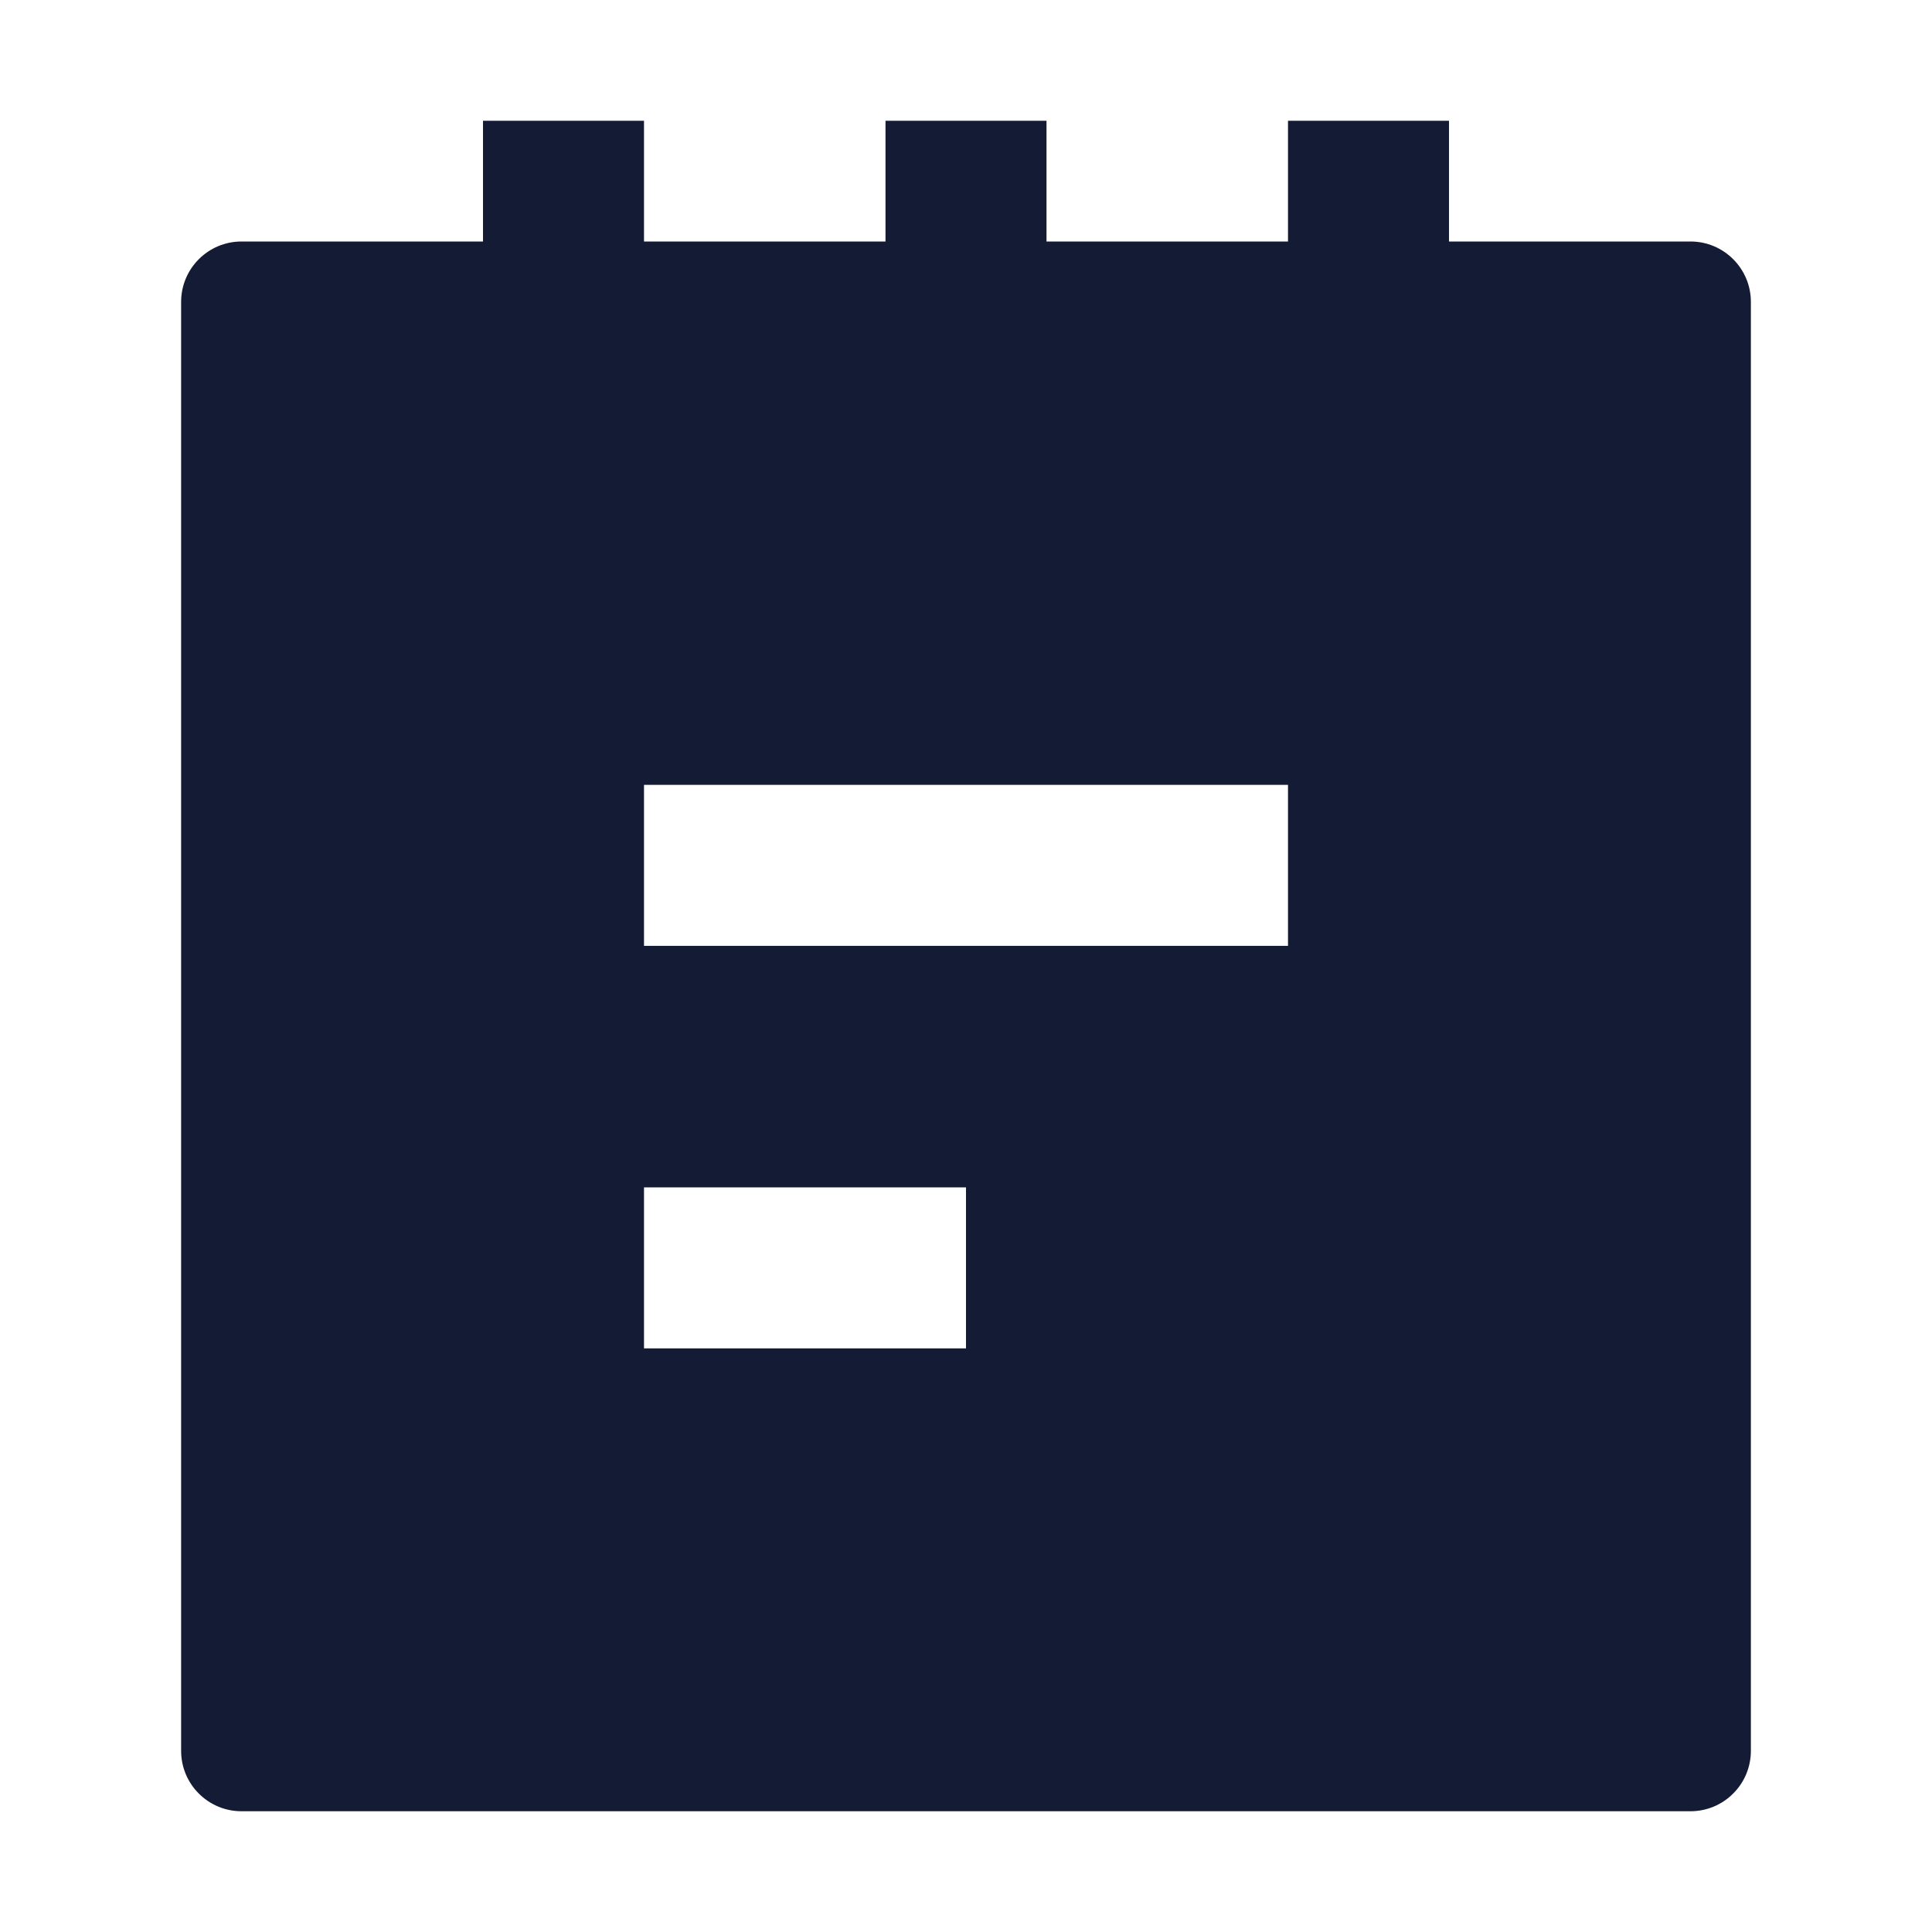 <svg width="24" height="24" viewBox="0 0 24 24" fill="none" xmlns="http://www.w3.org/2000/svg">
<path fill-rule="evenodd" clip-rule="evenodd" d="M8 3H11V1.5H13V3H16V1.5H18V3H21C21.414 3 21.75 3.336 21.75 3.75V21.75C21.75 21.949 21.671 22.14 21.53 22.28C21.39 22.421 21.199 22.5 21 22.5L3 22.5C2.586 22.5 2.25 22.164 2.25 21.75V3.75C2.25 3.336 2.586 3 3 3H6V1.5H8V3ZM16 11.75H8V9.75H16V11.75ZM12 16.75H8V14.75H12V16.75Z" fill="#141B34"/>
</svg>
